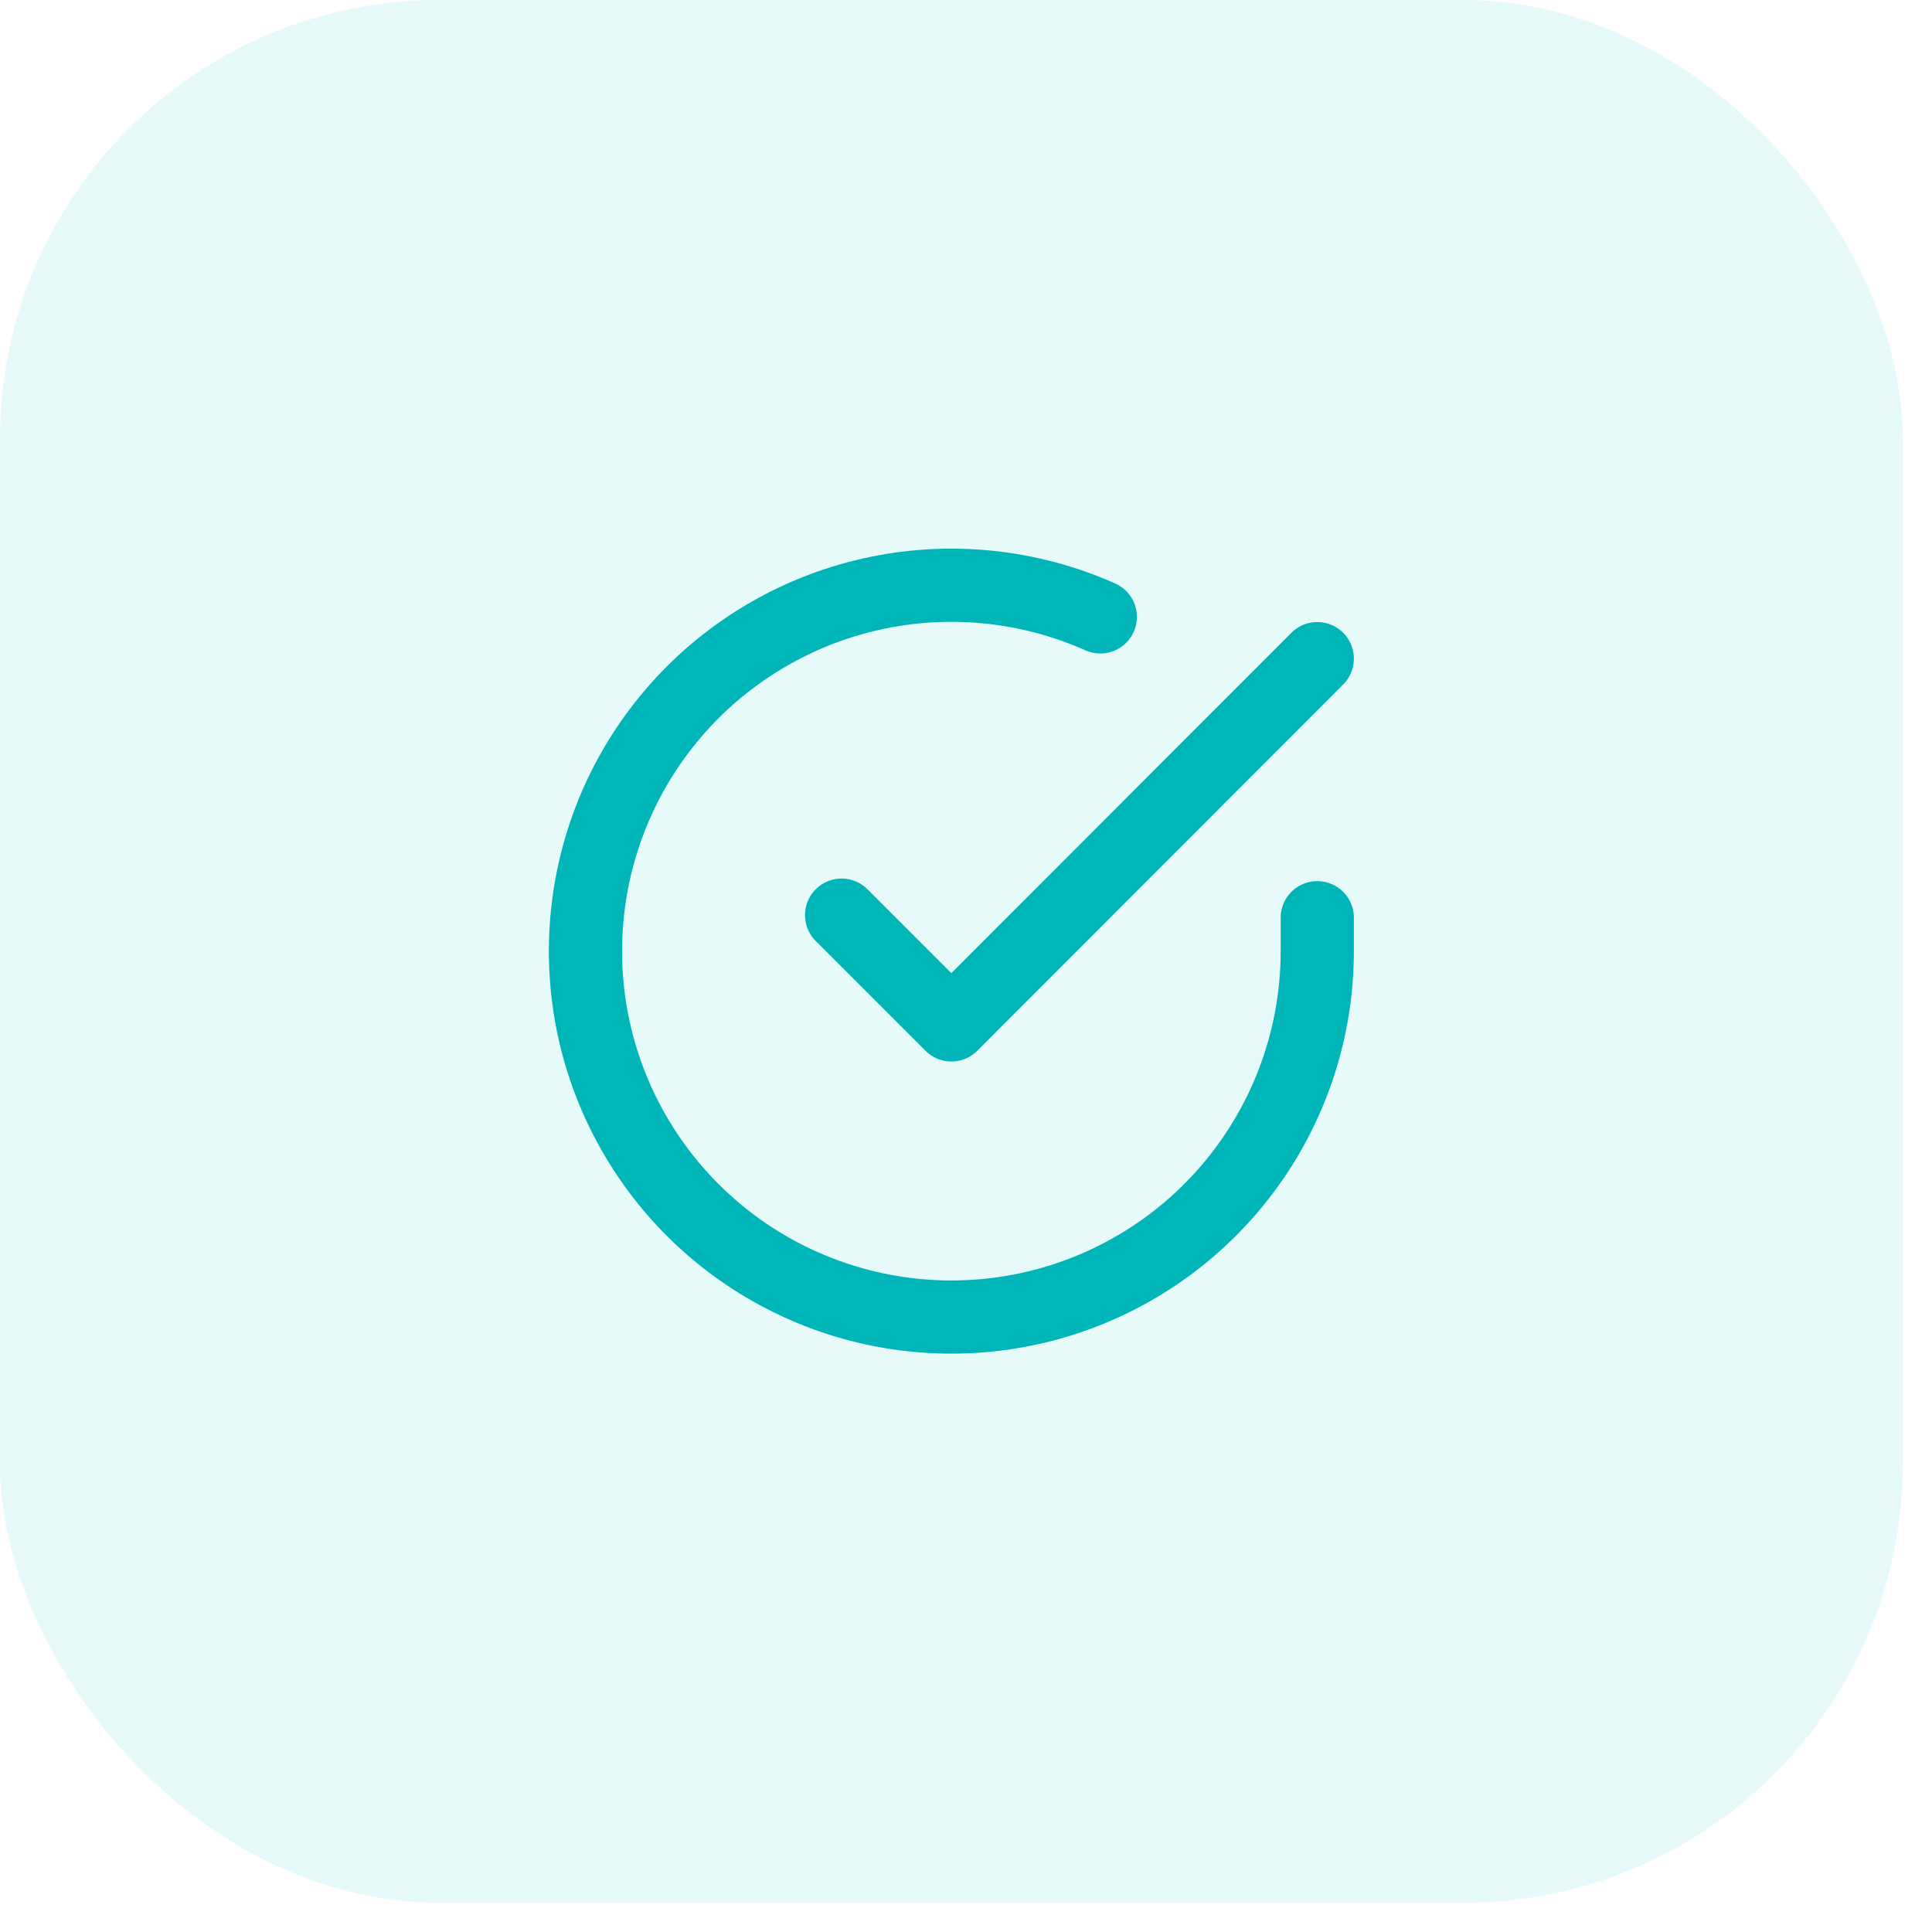 <?xml version="1.0" encoding="UTF-8"?> <svg xmlns="http://www.w3.org/2000/svg" width="33" height="33" viewBox="0 0 33 33" fill="none"> <rect width="32.5" height="32.5" rx="7.5" fill="#00C9CC" fill-opacity="0.1"></rect> <g clip-path="url(#clip0_11_1068)"> <path d="M22.5 15.675V16.25C22.499 17.597 22.063 18.909 21.256 19.988C20.449 21.068 19.315 21.858 18.022 22.24C16.73 22.622 15.348 22.576 14.084 22.109C12.82 21.642 11.74 20.779 11.007 19.648C10.273 18.517 9.925 17.18 10.014 15.835C10.102 14.49 10.623 13.21 11.499 12.185C12.375 11.161 13.558 10.447 14.873 10.15C16.187 9.853 17.563 9.989 18.794 10.537" stroke="#00B5B8" stroke-width="1.25" stroke-linecap="round" stroke-linejoin="round"></path> <path d="M22.5 11.25L16.25 17.506L14.375 15.631" stroke="#00B5B8" stroke-width="1.25" stroke-linecap="round" stroke-linejoin="round"></path> </g> <defs> <clipPath id="clip0_11_1068"> <rect width="15" height="15" fill="white" transform="translate(8.75 8.75)"></rect> </clipPath> </defs> </svg> 